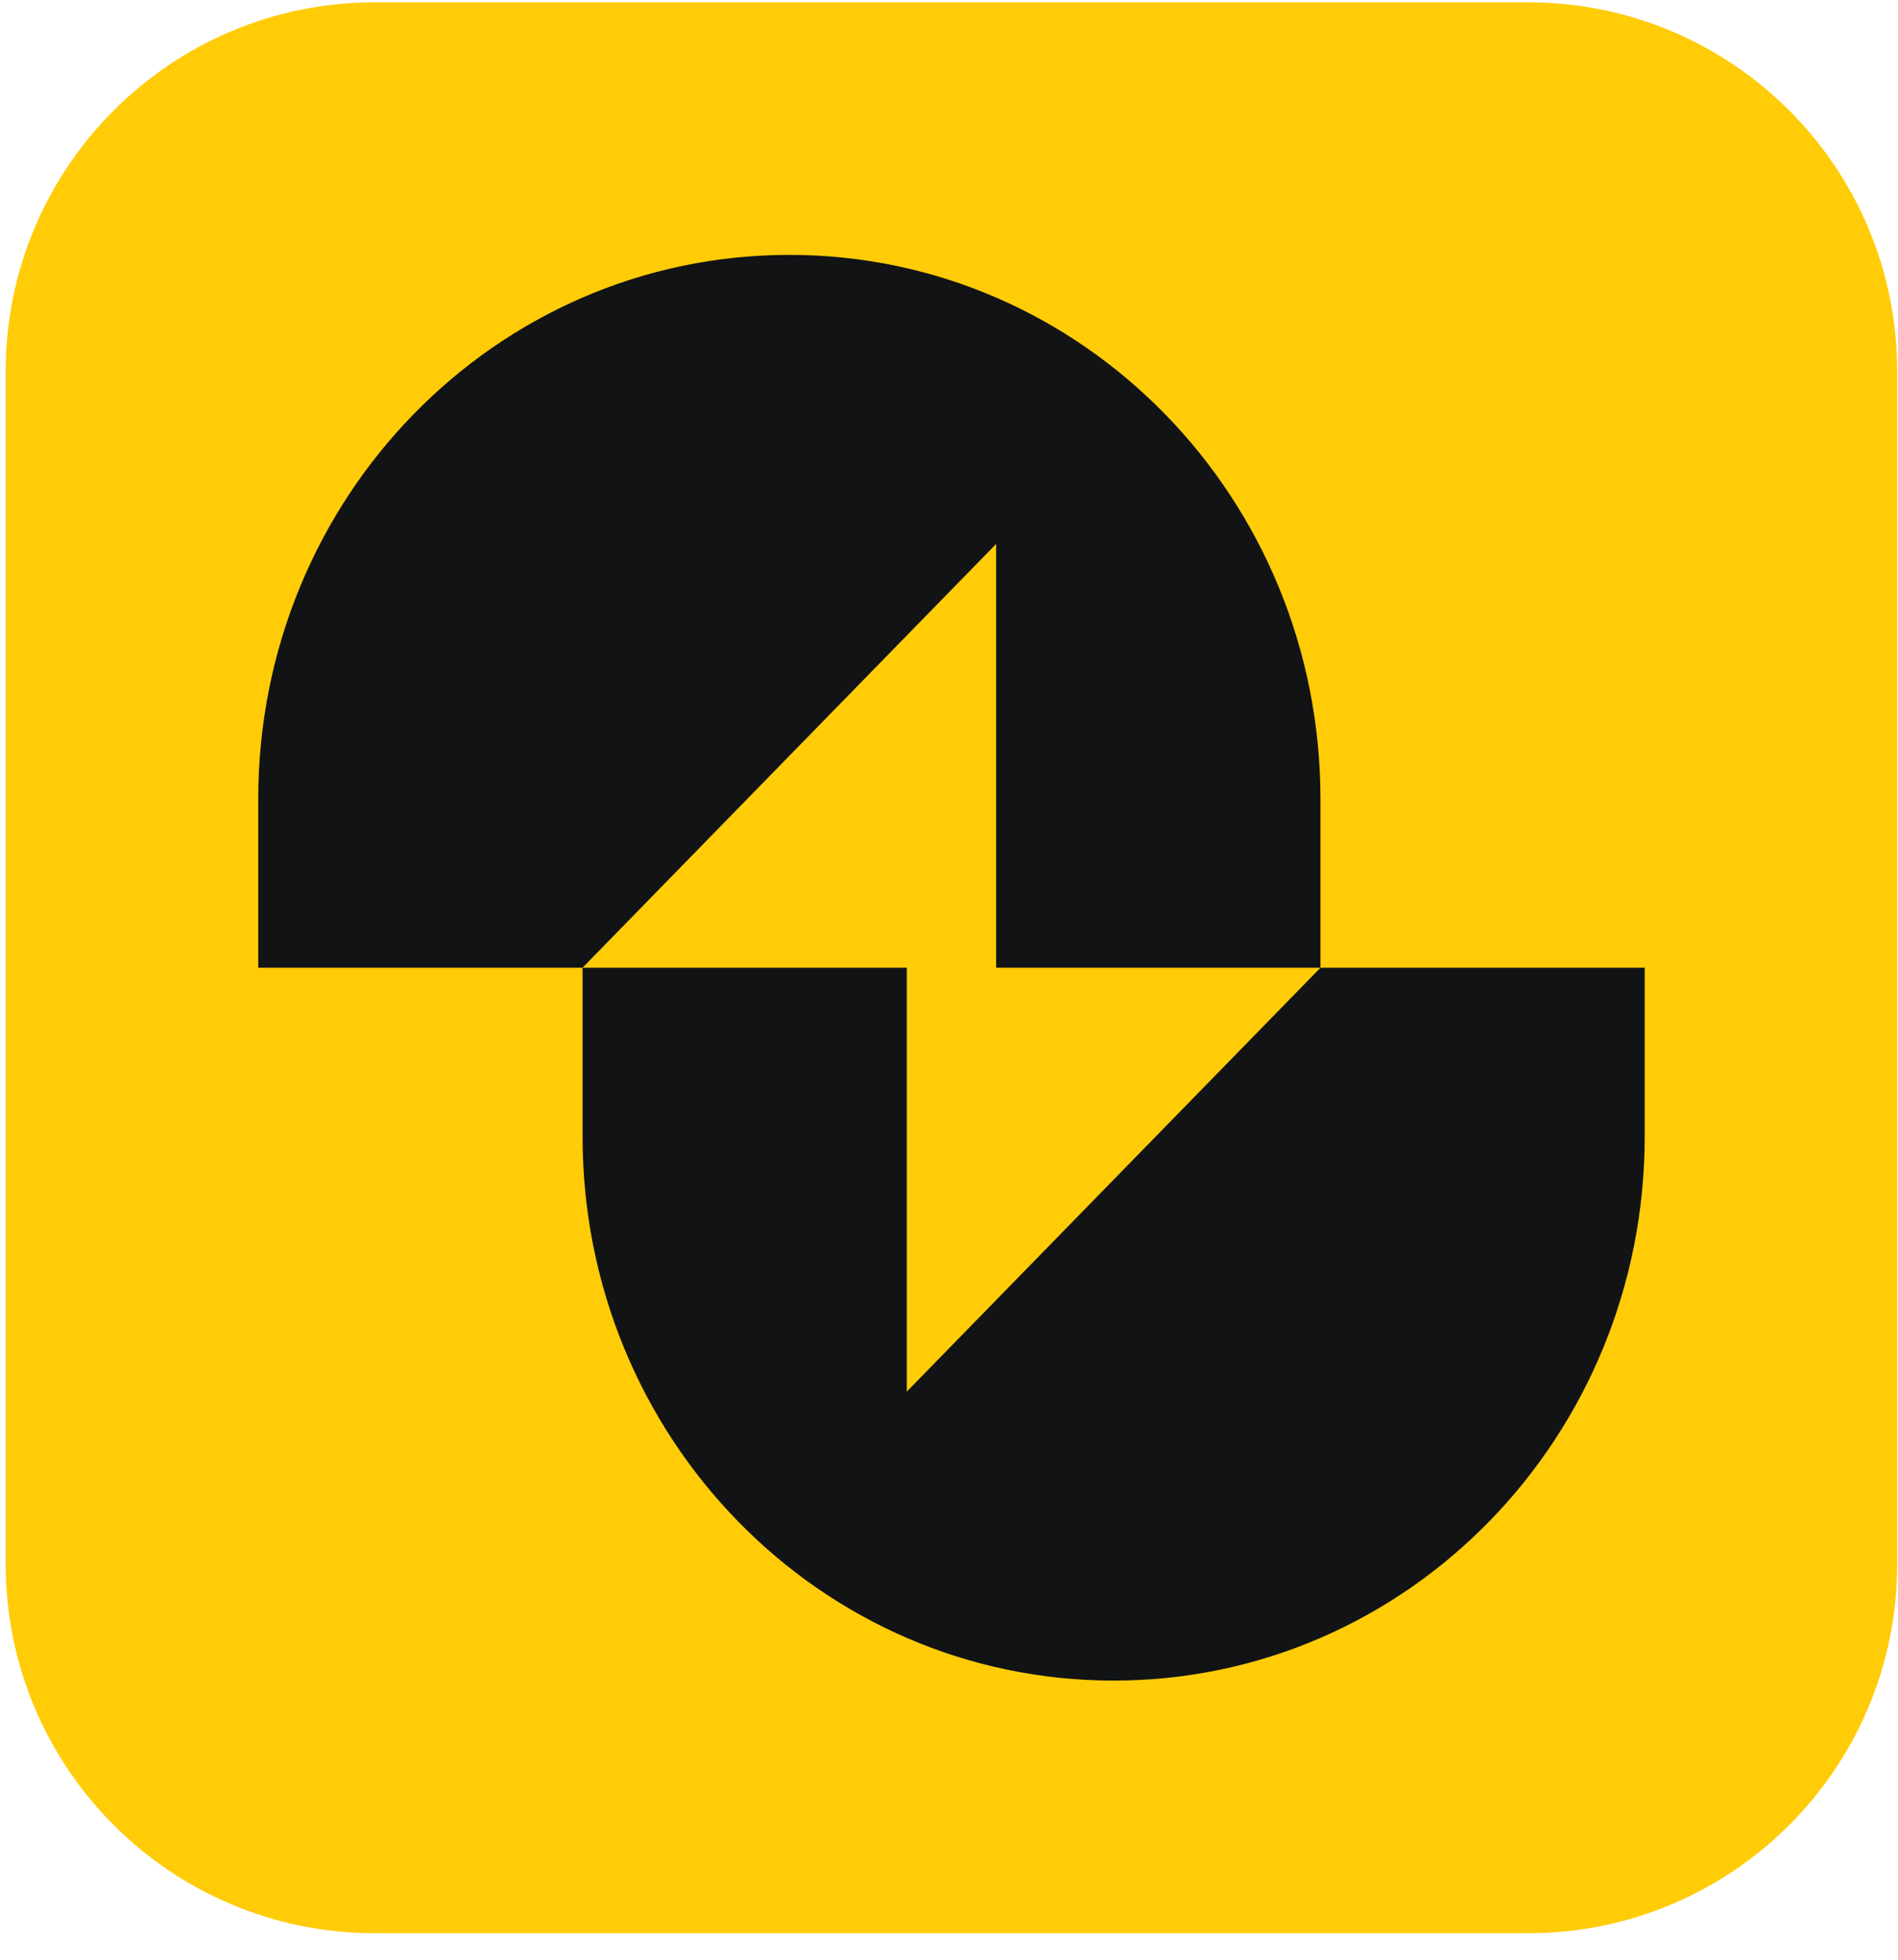 <svg width="31" height="32" viewBox="0 0 31 32" fill="none" xmlns="http://www.w3.org/2000/svg">
<path d="M0.093 6.063C0.093 2.736 2.791 0.038 6.119 0.038H24.962C28.29 0.038 30.987 2.736 30.987 6.063V25.541C30.987 28.869 28.29 31.567 24.962 31.567H6.119C2.791 31.567 0.093 28.869 0.093 25.541V6.063Z" fill="#FFCC07"/>
<g clip-path="url(#clip0_3473_1730)">
<path fill-rule="evenodd" clip-rule="evenodd" d="M4.218 15.802V13.048C4.218 8.134 8.096 4.162 12.892 4.162C17.689 4.162 21.567 8.134 21.567 13.048V15.802H16.27V8.882L9.514 15.802H4.218Z" fill="#121315"/>
<path fill-rule="evenodd" clip-rule="evenodd" d="M26.863 15.802V18.556C26.863 23.47 22.986 27.442 18.189 27.442C13.393 27.442 9.515 23.47 9.515 18.556V15.802H14.811V22.723L21.567 15.802H26.863Z" fill="#121315"/>
</g>
<defs>
<clipPath id="clip0_3473_1730">
<rect width="22.645" height="23.28" fill="white" transform="translate(4.218 4.162)"/>
</clipPath>
</defs>
</svg>
